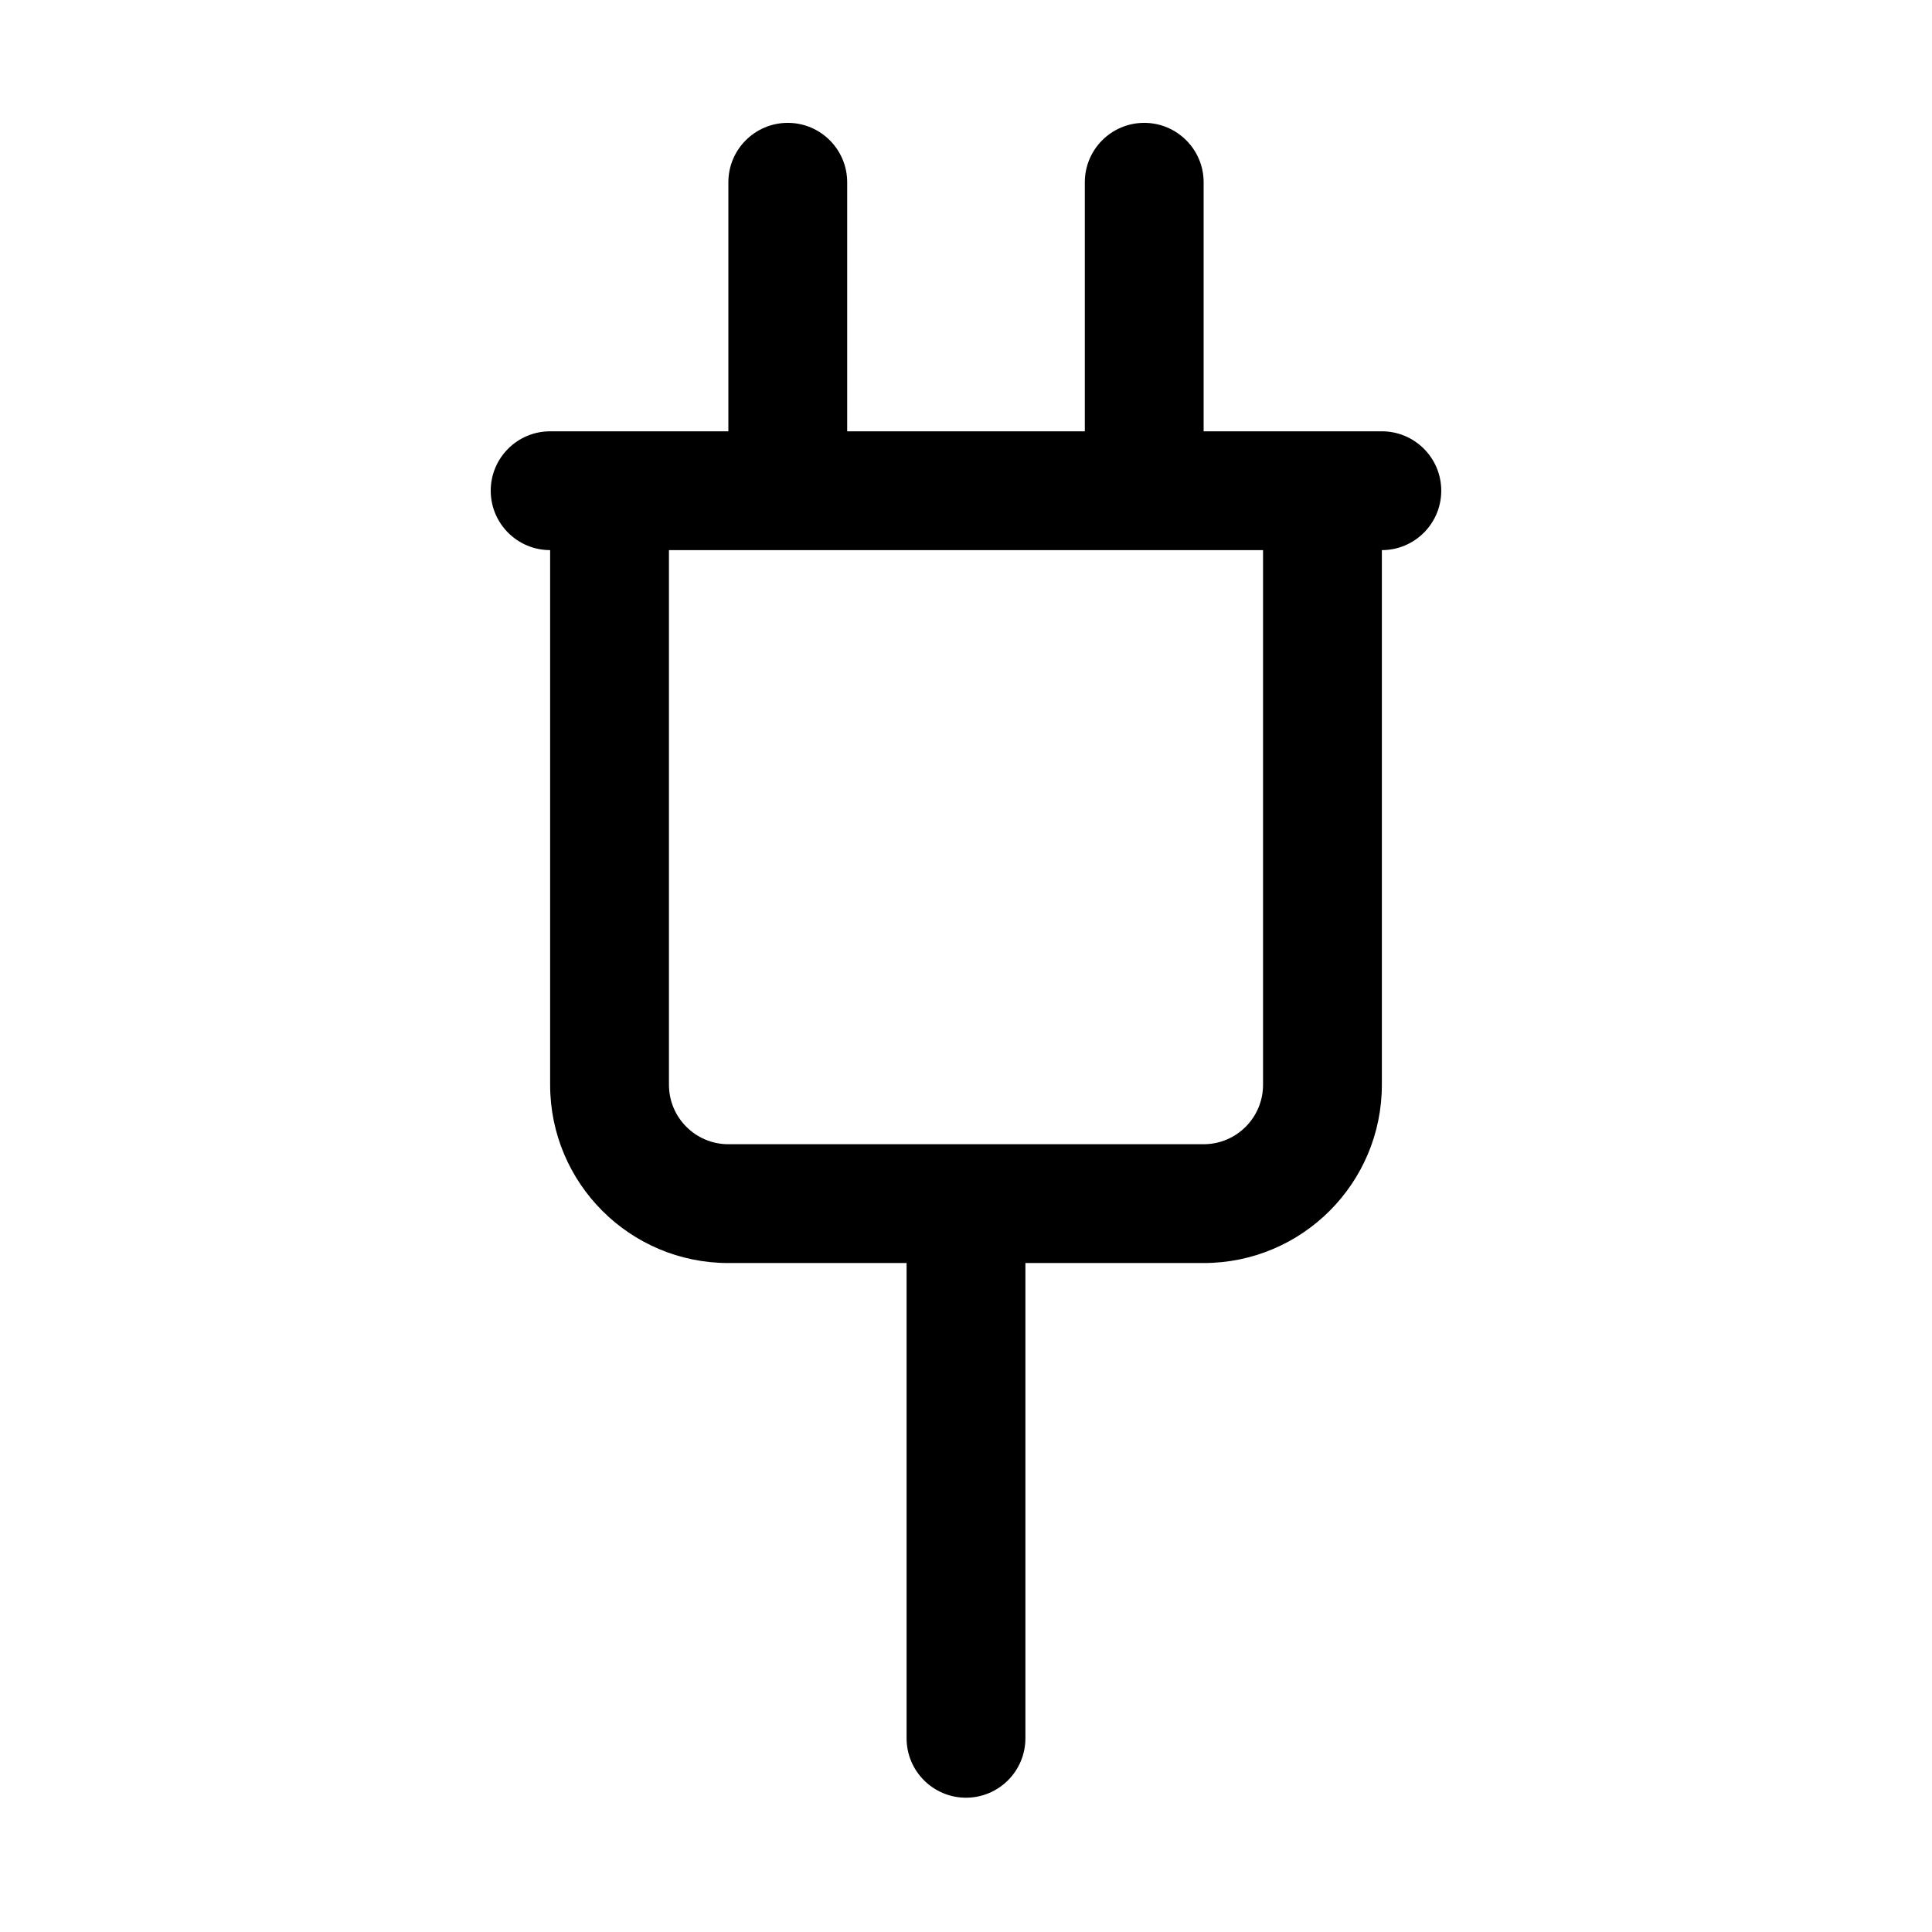 <?xml version="1.0" encoding="UTF-8"?>
<!-- Uploaded to: ICON Repo, www.svgrepo.com, Generator: ICON Repo Mixer Tools -->
<svg fill="#000000" width="800px" height="800px" version="1.1" viewBox="144 144 512 512" xmlns="http://www.w3.org/2000/svg">
 <path d="m431.49 258.3h-62.977v-65.996c0-8.691-7.055-15.746-15.746-15.746s-15.742 7.055-15.742 15.746v65.996h-47.234c-8.691 0-15.742 7.055-15.742 15.746s7.051 15.742 15.742 15.742v141.7c0 26.086 21.145 47.23 47.234 47.23h47.23v125.95c0 8.691 7.055 15.742 15.746 15.742 8.688 0 15.742-7.051 15.742-15.742v-125.95h47.234c26.086 0 47.23-21.145 47.23-47.23v-141.7c8.691 0 15.742-7.051 15.742-15.742s-7.051-15.746-15.742-15.746h-47.23v-65.996c0-8.691-7.055-15.746-15.746-15.746-8.691 0-15.742 7.055-15.742 15.746zm-110.21 31.488h157.44v141.7c0 8.688-7.055 15.742-15.742 15.742h-125.95c-8.691 0-15.746-7.055-15.746-15.742z" fill-rule="evenodd"/>
</svg>